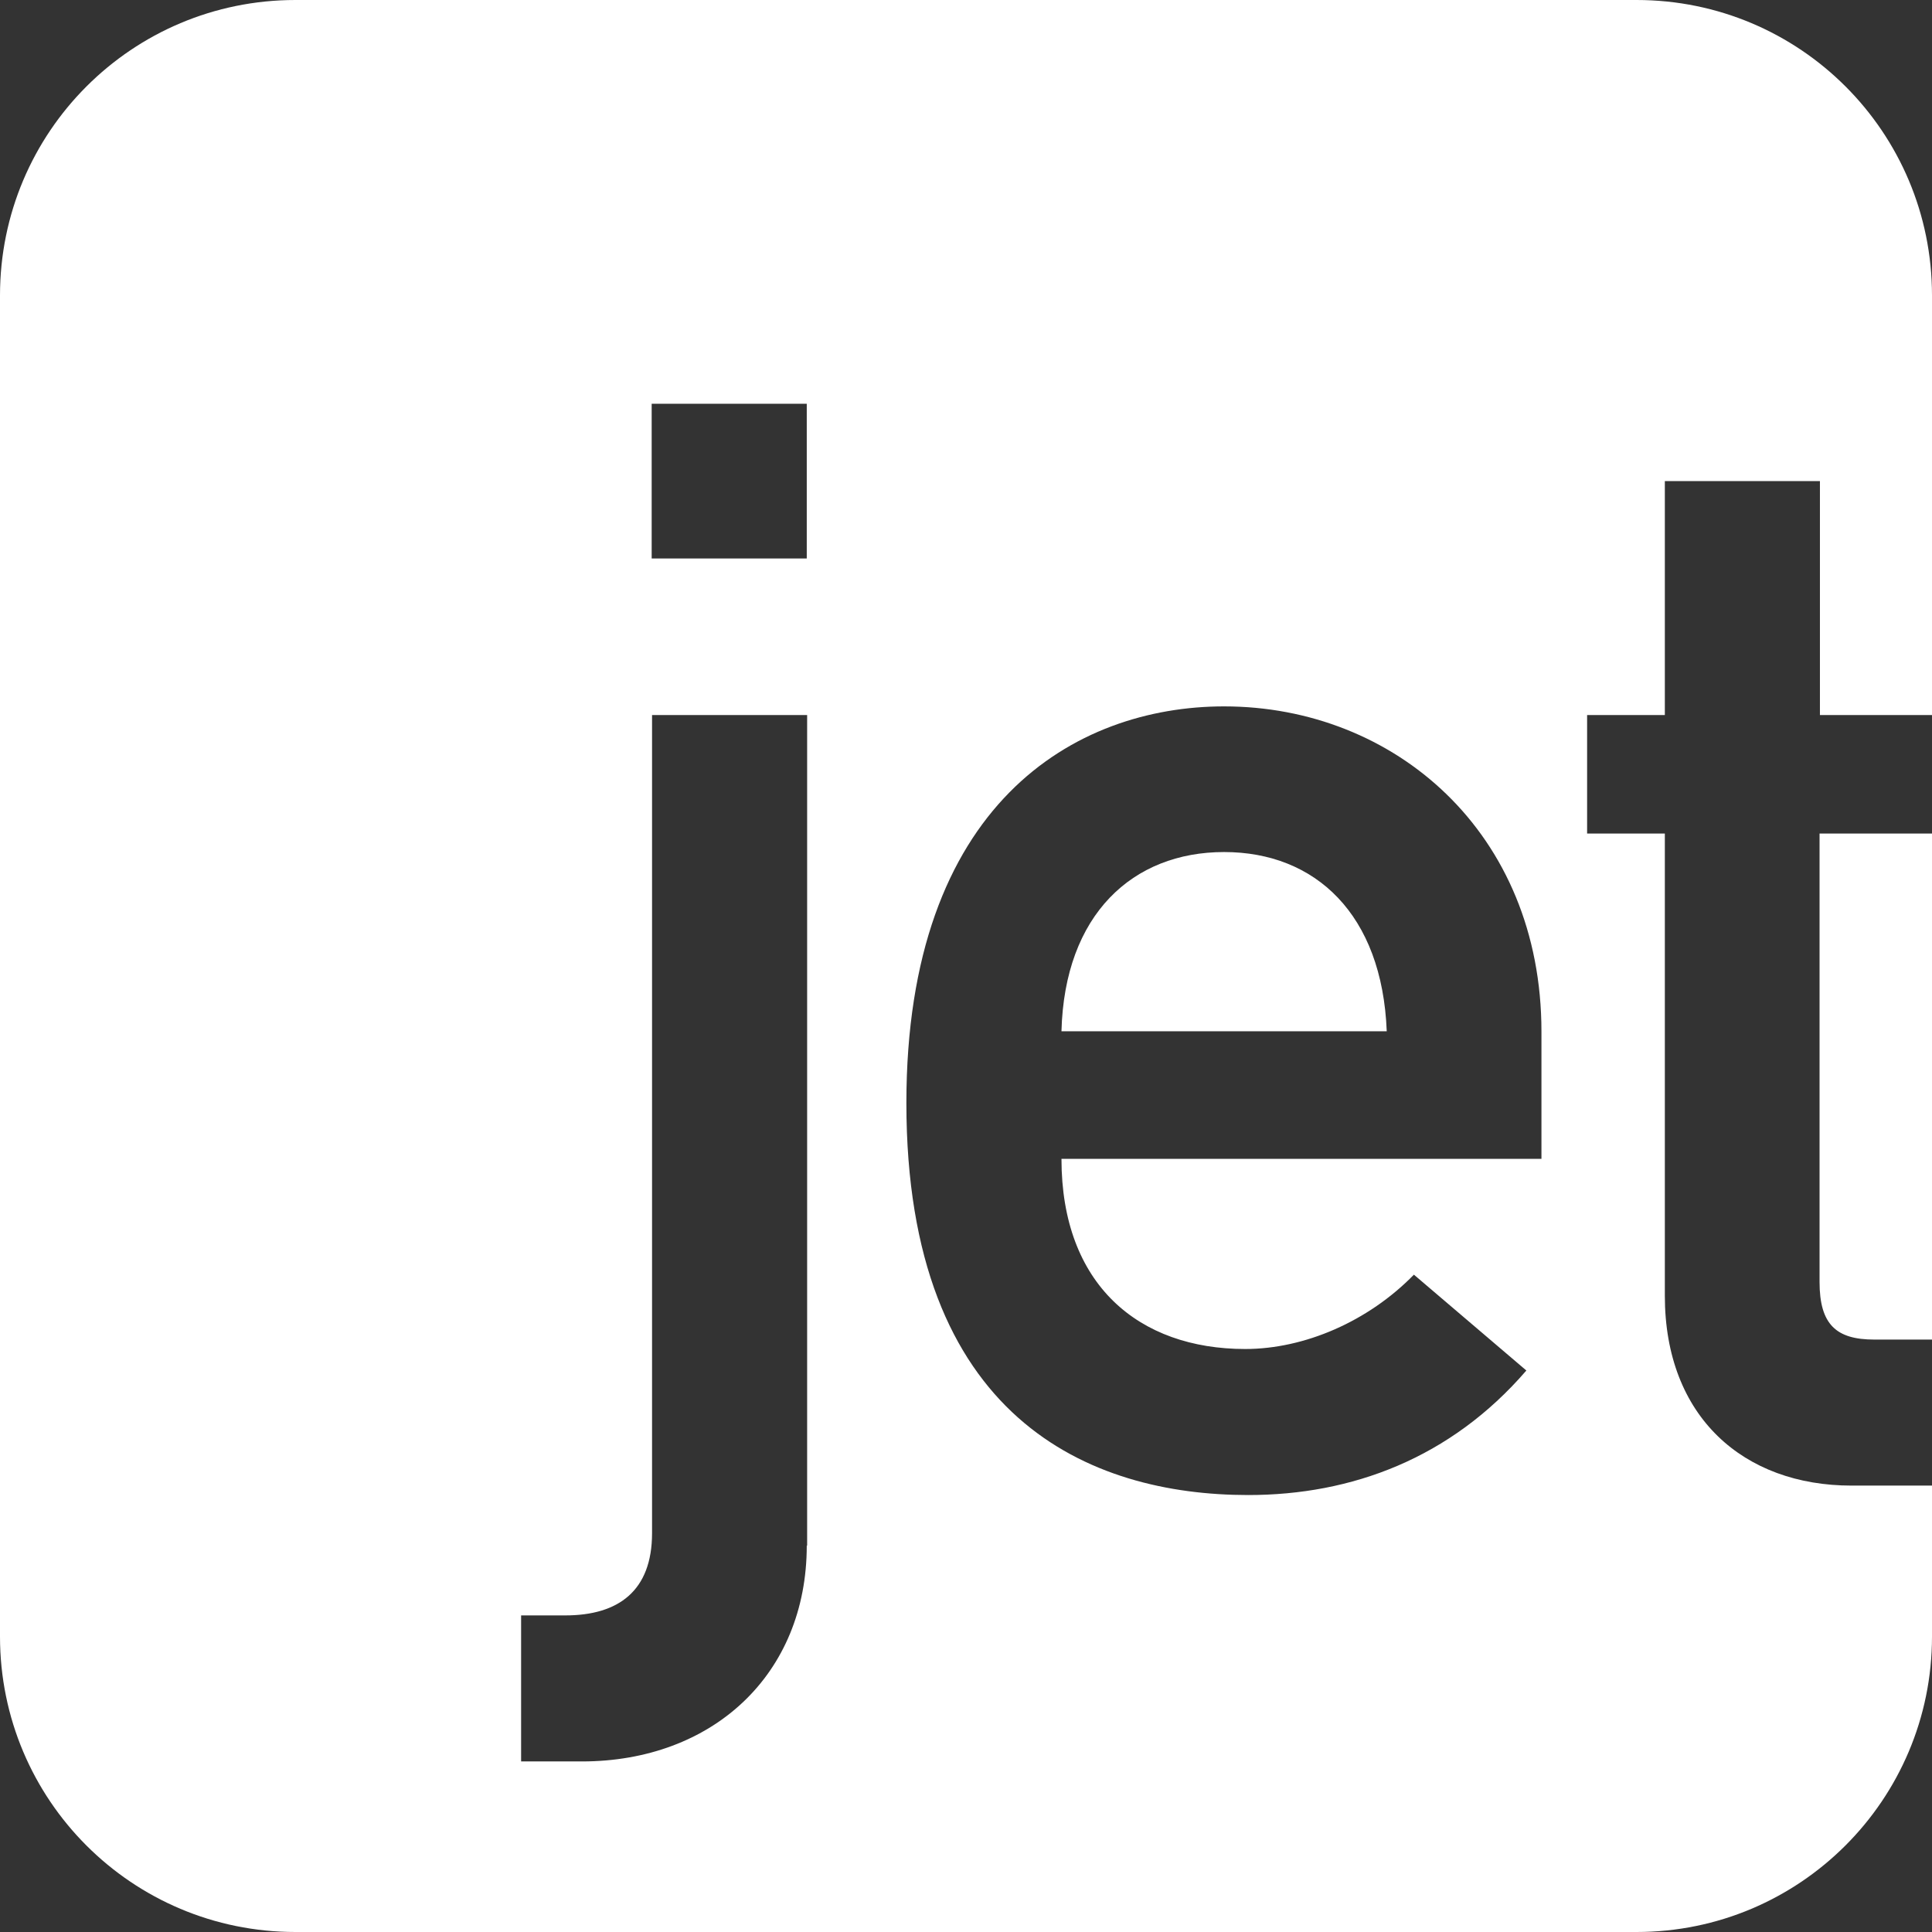 <?xml version="1.0" encoding="utf-8"?>
<!-- Generator: Adobe Illustrator 28.2.0, SVG Export Plug-In . SVG Version: 6.00 Build 0)  -->
<svg version="1.1"
	 id="Layer_1" xmlns:cc="http://creativecommons.org/ns#" xmlns:sodipodi="http://sodipodi.sourceforge.net/DTD/sodipodi-0.dtd" xmlns:inkscape="http://www.inkscape.org/namespaces/inkscape" xmlns:dc="http://purl.org/dc/elements/1.1/" xmlns:rdf="http://www.w3.org/1999/02/22-rdf-syntax-ns#" xmlns:svg="http://www.w3.org/2000/svg" sodipodi:docname="AJAX.svg"
	 xmlns="http://www.w3.org/2000/svg" xmlns:xlink="http://www.w3.org/1999/xlink" x="0px" y="0px" viewBox="0 0 512 512"
	 style="enable-background:new 0 0 512 512;" xml:space="preserve">
<rect x="0" y="0" width="512" height="512" fill="#333333" stroke="none"/>
<style type="text/css">
	.st0{fill:#FFFFFF;}
</style>
<g>
	<path class="st0" d="M324.4,225.8c-24.2,0-42.3,16.5-43.1,47.5h86.2C366.3,242.3,348.6,225.8,324.4,225.8z"/>
	<path class="st0" d="M512,189.5V78.3C512,35,477,0,433.7,0H78.3C35,0,0,35,0,78.3v355.4C0,477,35,512,78.3,512h355.4
		c43.2,0,78.3-35,78.3-78.3V220.9h-29.8v118.8c0,11.3,4.4,15.3,14.5,15.3H512v38.7h-21.3c-28.6,0-49.5-18.2-49.5-50.3V220.9h-20.6
		v-31.4h20.6v-62h41.1v62H512z M213.8,409.6c0,34.2-25,57.2-59.6,57.2h-16.1v-38.7h11.7c14.1,0,23-6.5,23-21.8V189.5h41.1V409.6z
		 M213.8,148h-41.1V107h41.1V148z M408.6,307.1H281.3c0,33.4,20.5,50.4,48.7,50.4c15.7,0,32.6-7.3,44.7-19.7l29.8,25.4
		c-20.1,23.3-46.3,33-73.7,33c-41.9,0-90.6-20.1-90.6-103.9c0-79.3,44.7-105.1,84.2-105.1c45.1,0,84.1,33.4,84.1,86.2V307.1z"/>
</g>
</svg>

